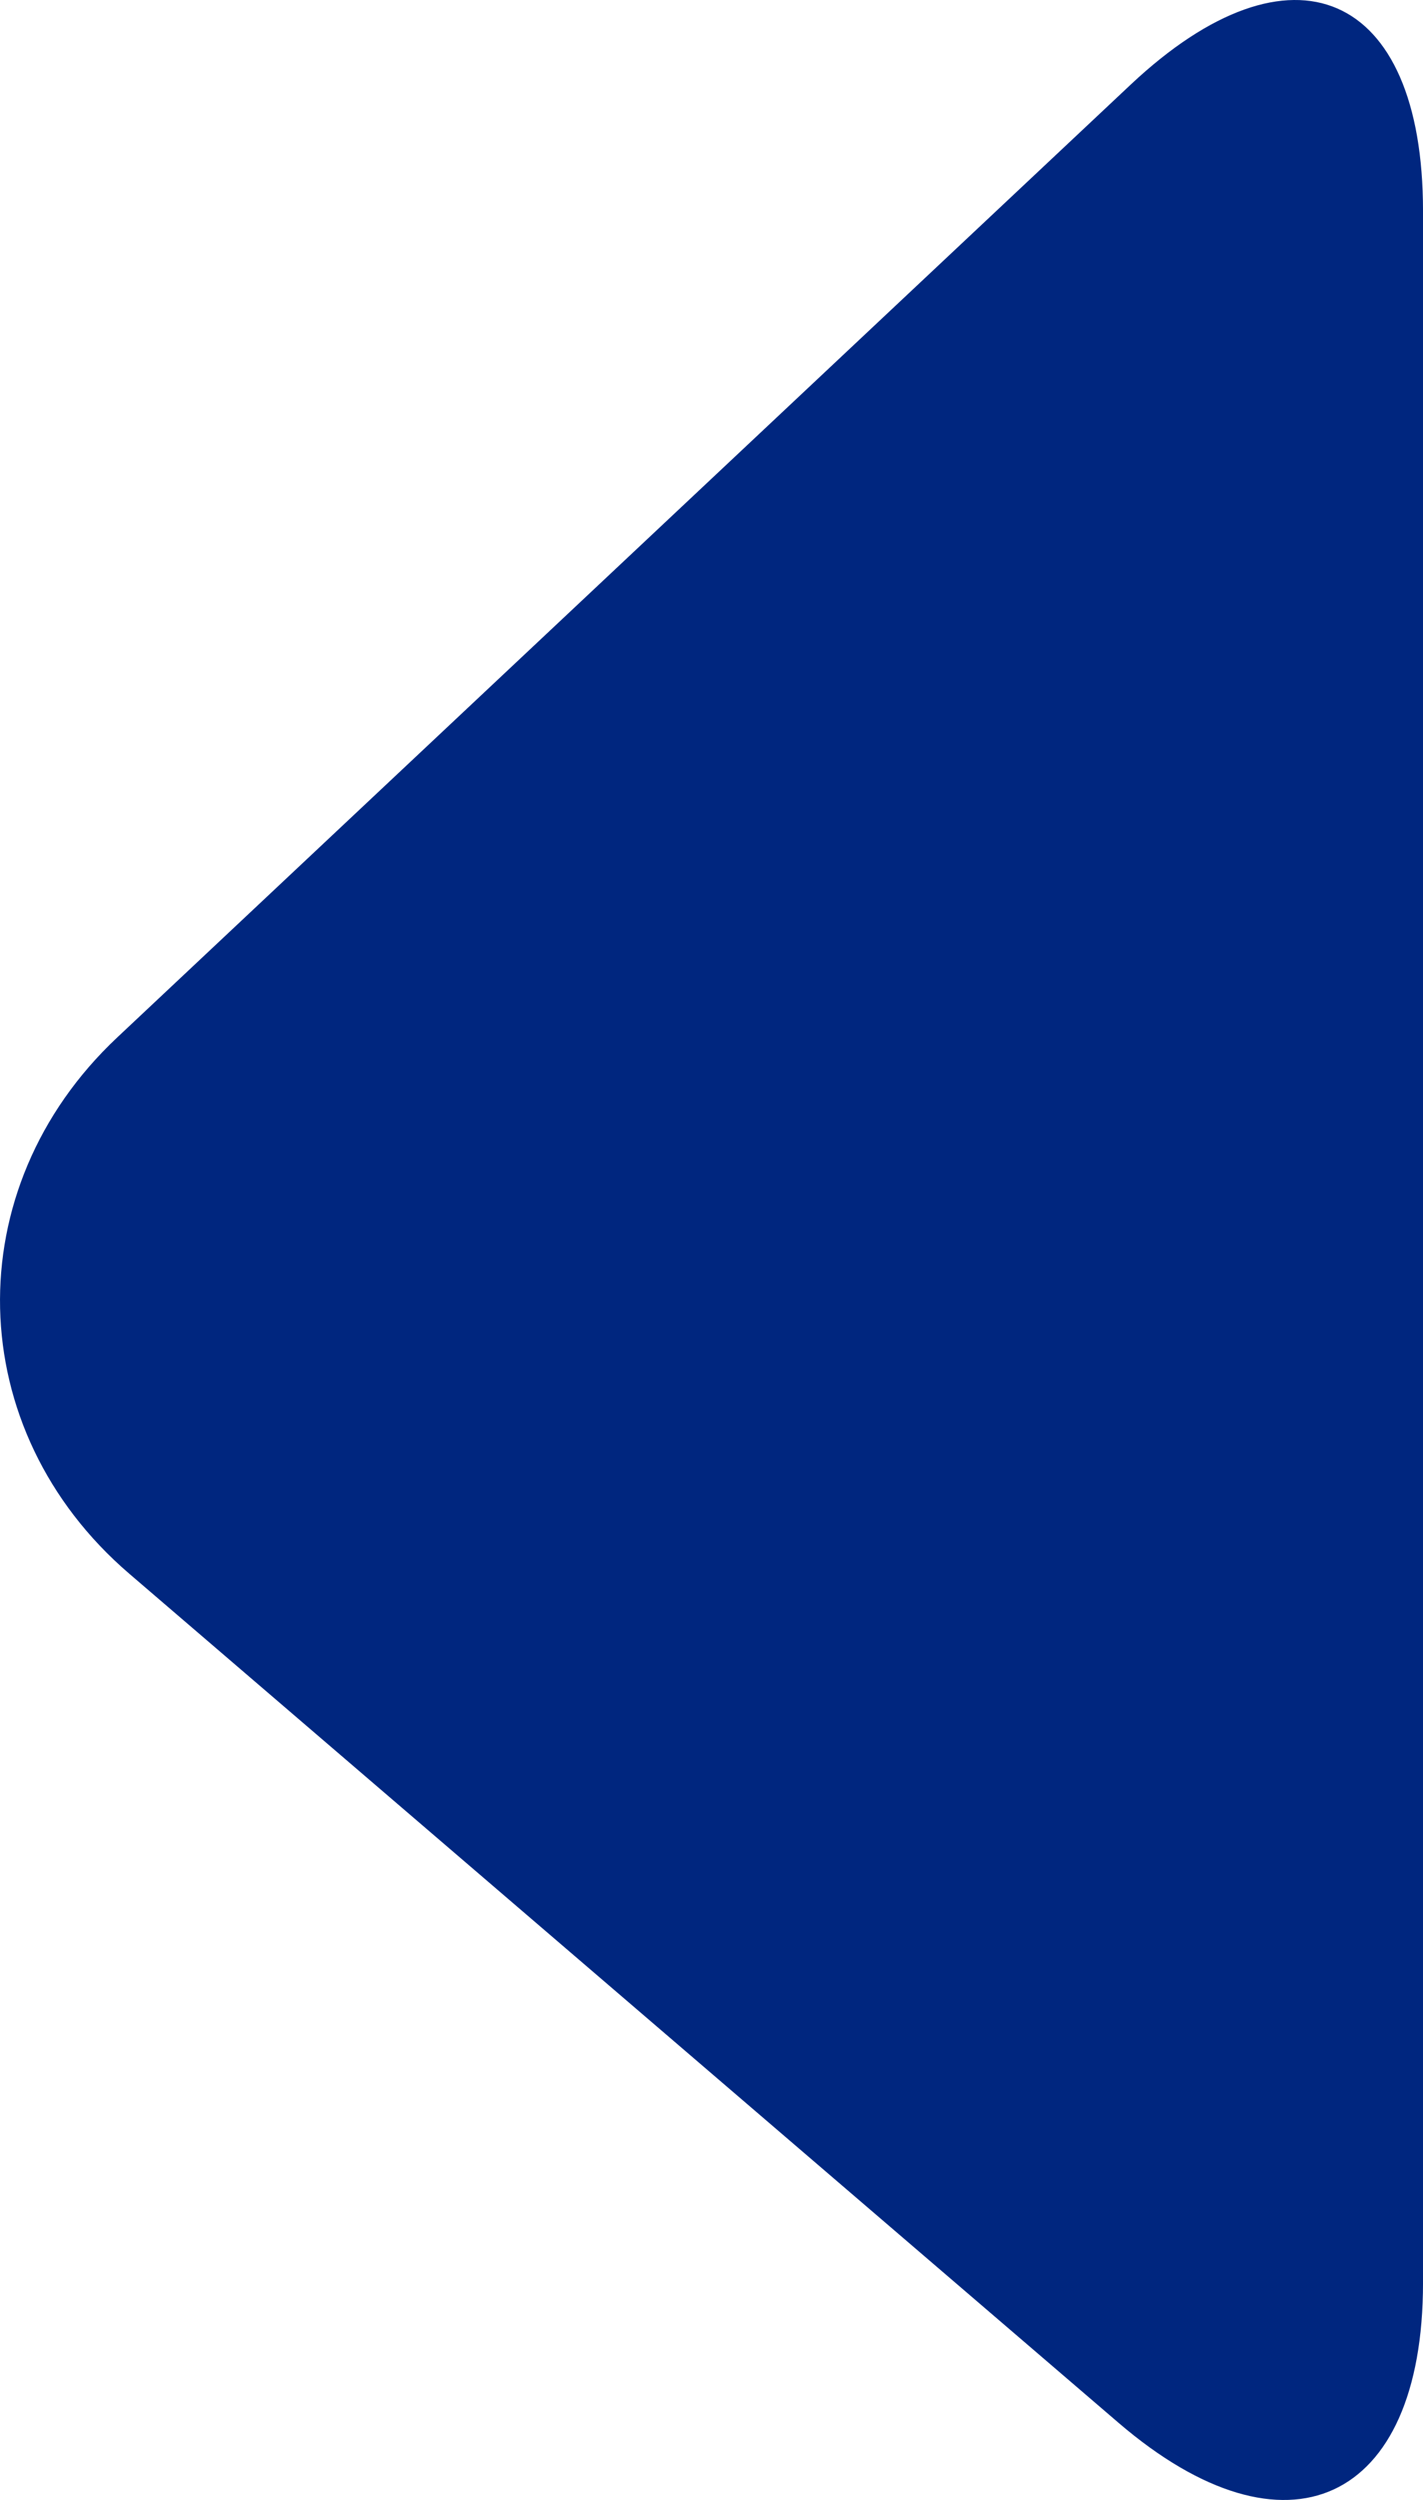 <svg xmlns="http://www.w3.org/2000/svg" width="92.123" height="161.766" viewBox="0 0 92.123 161.766">
  <path id="parts_blue" d="M139.156,67.14c-10.405,9.78-10.054,25.391.788,34.691l64.048,54.946c10.842,9.3,19.708,5.221,19.708-9.06V13.66c0-14.281-8.515-17.965-18.923-8.185Z" transform="translate(-131.576 -0.001)" fill="#00267f"/>
</svg>
